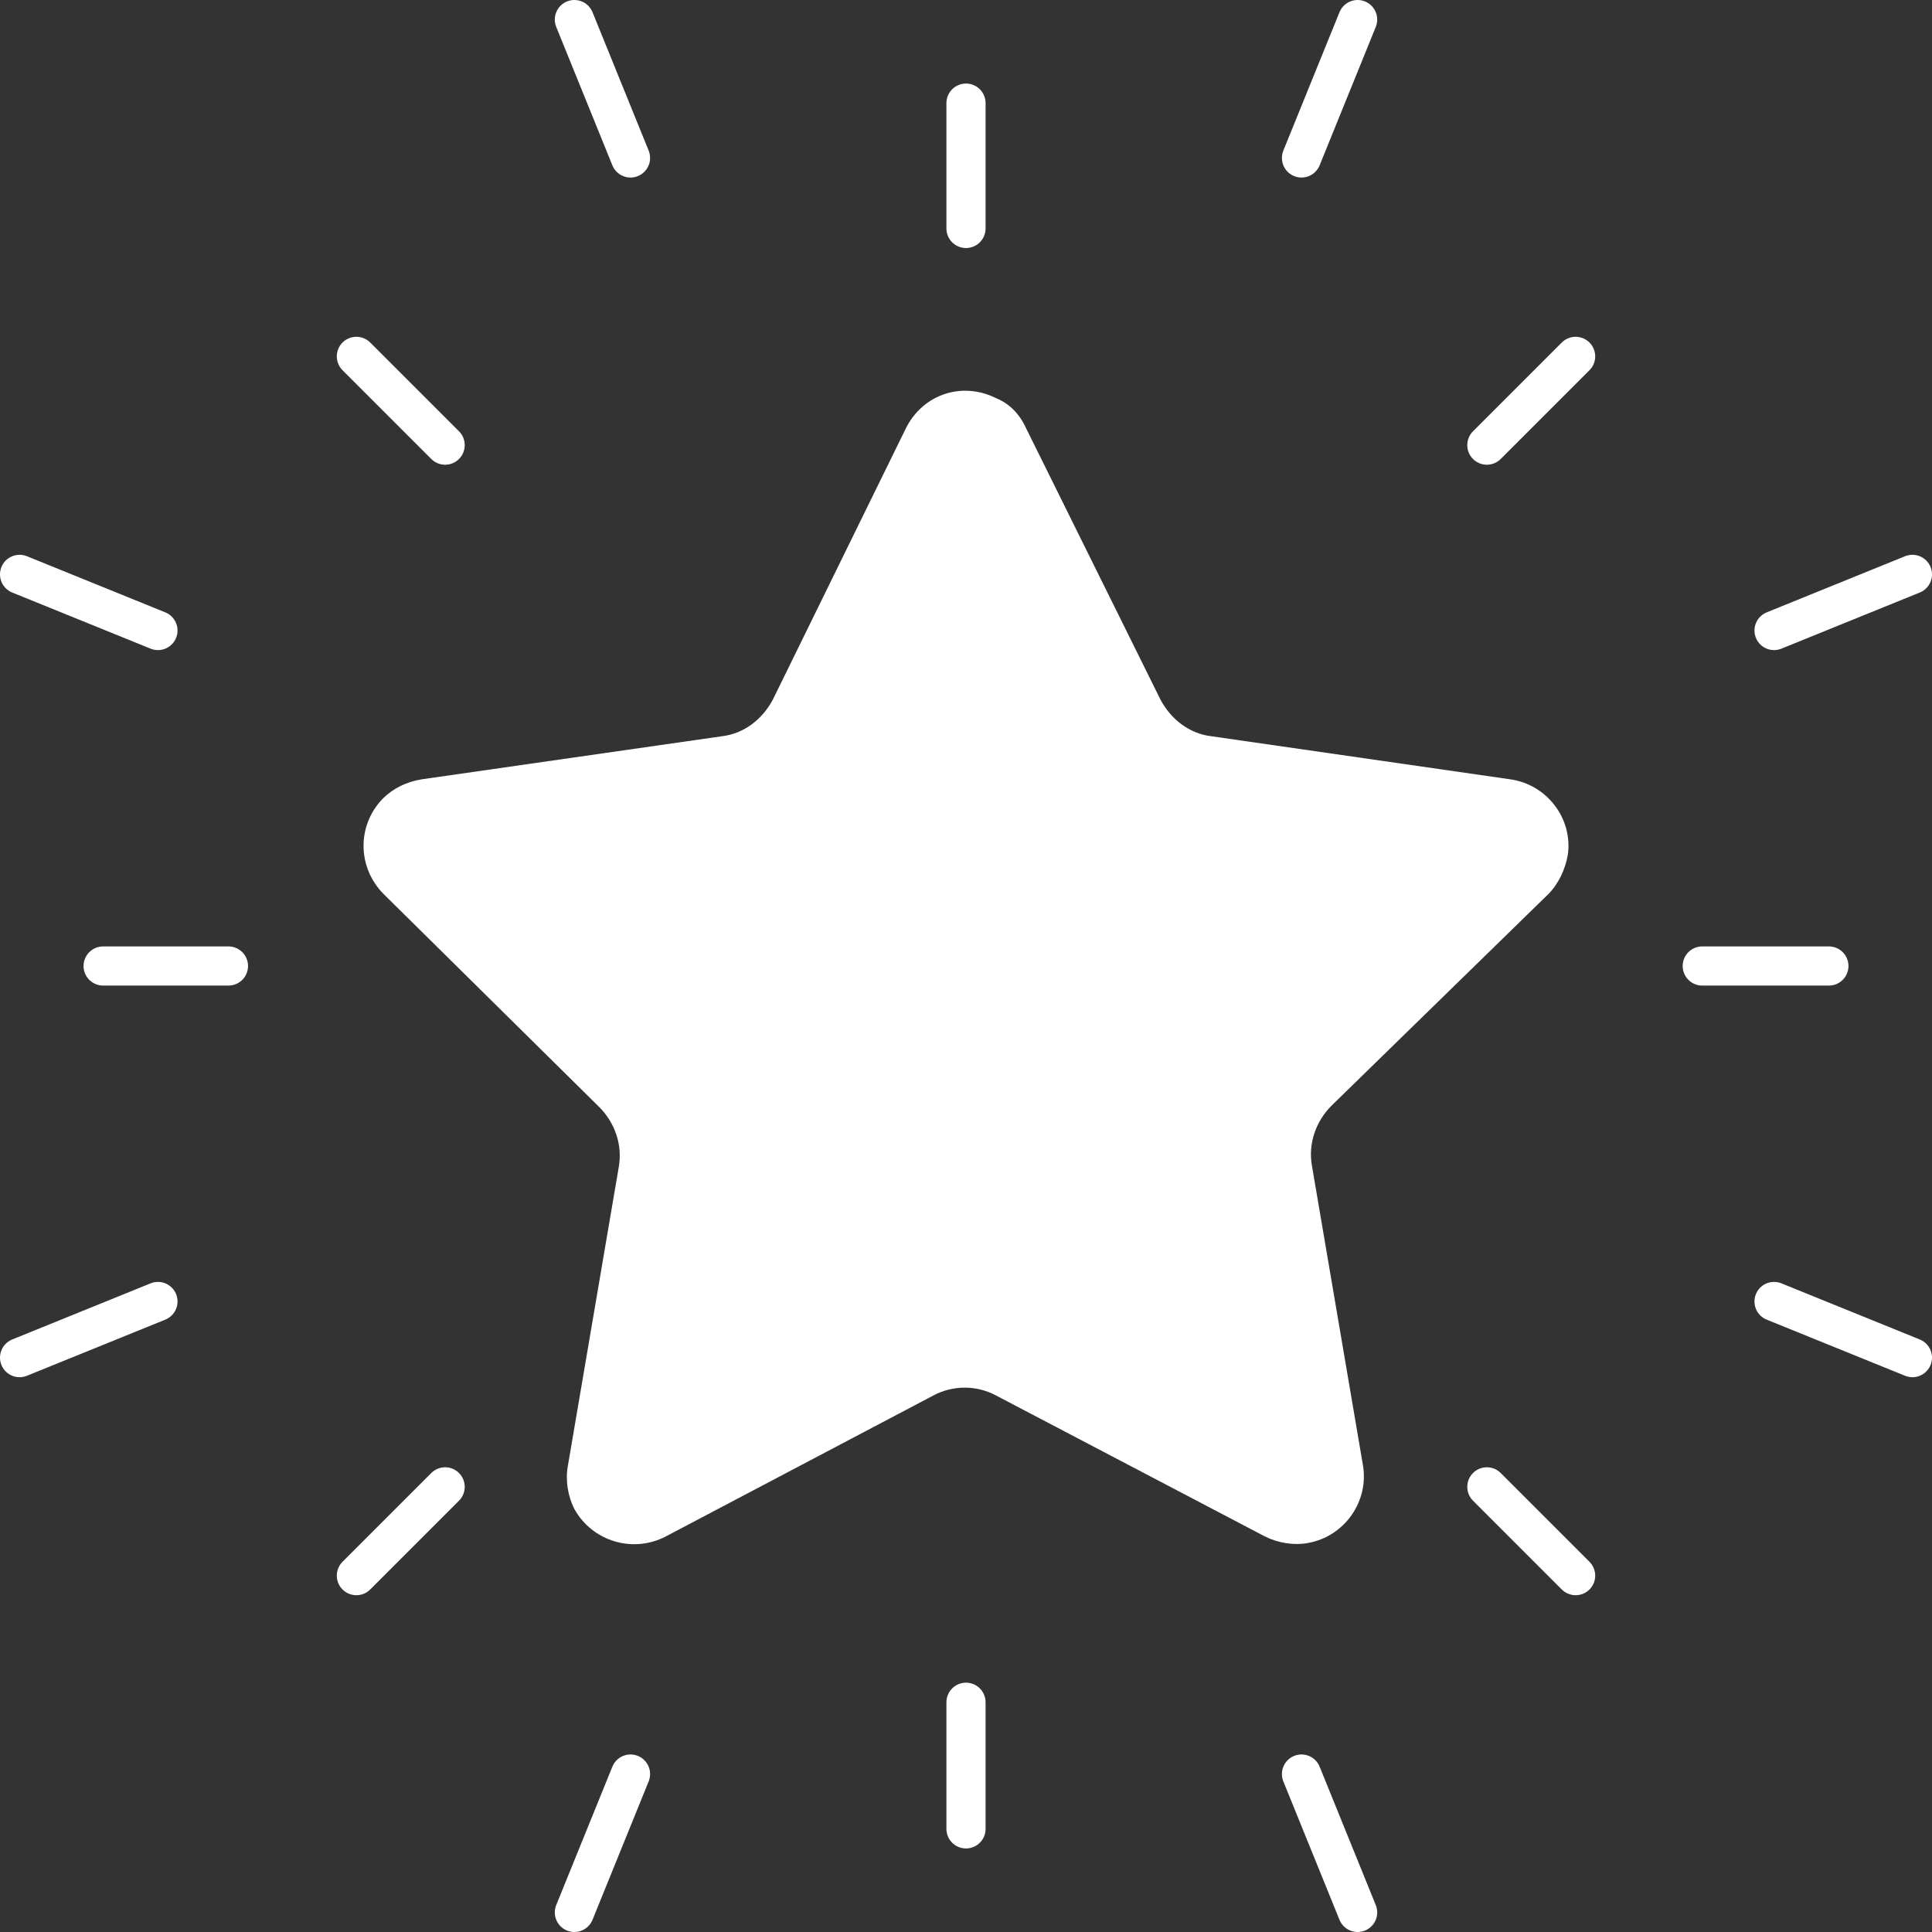 <?xml version="1.0" encoding="utf-8"?>
<!-- Generator: Adobe Illustrator 24.3.0, SVG Export Plug-In . SVG Version: 6.00 Build 0)  -->
<svg version="1.1" id="レイヤー_1" xmlns="http://www.w3.org/2000/svg" xmlns:xlink="http://www.w3.org/1999/xlink" x="0px"
	 y="0px" viewBox="0 0 148 148" style="enable-background:new 0 0 148 148;" xml:space="preserve">
<rect x="0" y="0" width="148" height="148" fill="#333333" stroke="none"/>
<style type="text/css">
	.st0{fill:#FFFFFF;}
	.st1{fill:none;stroke:#FFFFFF;stroke-width:3;stroke-linecap:round;stroke-linejoin:round;}
</style>
<g id="レイヤー_2_1_">
	<g id="Layer_3">
		<path class="st0" d="M78.6,32.8l10.3,20.8c0.8,1.5,2.2,2.6,3.9,2.8l22.9,3.3c2.8,0.4,4.8,3,4.4,5.8c-0.2,1.1-0.7,2.2-1.5,3
			L102,84.7c-1.2,1.2-1.8,2.9-1.5,4.6l3.9,22.9c0.5,2.8-1.4,5.5-4.2,6c-1.1,0.2-2.3,0-3.3-0.5l-20.6-10.8c-1.5-0.8-3.3-0.8-4.8,0
			L51,117.7c-2.5,1.3-5.6,0.4-7-2.1c-0.5-1-0.7-2.2-0.5-3.3l3.9-22.9c0.3-1.7-0.3-3.4-1.5-4.6L29.4,68.5c-2-2-2.1-5.2-0.1-7.3
			c0.8-0.8,1.8-1.3,3-1.5l23-3.3c1.7-0.2,3.1-1.3,3.9-2.8l10.2-20.8c1.3-2.6,4.3-3.6,6.9-2.3C77.3,30.9,78.1,31.7,78.6,32.8z"/>
		<line class="st1" x1="74" y1="17.5" x2="74" y2="7.9"/>
		<line class="st1" x1="74" y1="140.1" x2="74" y2="130.4"/>
		<line class="st1" x1="17.5" y1="74" x2="7.9" y2="74"/>
		<line class="st1" x1="140.1" y1="74" x2="130.4" y2="74"/>
		<line class="st1" x1="34.1" y1="34.1" x2="27.3" y2="27.3"/>
		<line class="st1" x1="120.7" y1="120.7" x2="113.9" y2="113.9"/>
		<line class="st1" x1="34.1" y1="113.9" x2="27.3" y2="120.7"/>
		<line class="st1" x1="120.7" y1="27.3" x2="113.9" y2="34.1"/>
		<line class="st1" x1="48.3" y1="12.1" x2="44" y2="1.5"/>
		<line class="st1" x1="104" y1="146.5" x2="99.7" y2="135.9"/>
		<line class="st1" x1="12.1" y1="99.7" x2="1.5" y2="104"/>
		<line class="st1" x1="146.5" y1="44" x2="135.9" y2="48.3"/>
		<line class="st1" x1="12.1" y1="48.3" x2="1.5" y2="44"/>
		<line class="st1" x1="146.5" y1="104" x2="135.9" y2="99.7"/>
		<line class="st1" x1="48.3" y1="135.9" x2="44" y2="146.5"/>
		<line class="st1" x1="104" y1="1.5" x2="99.7" y2="12.1"/>
	</g>
</g>
</svg>
